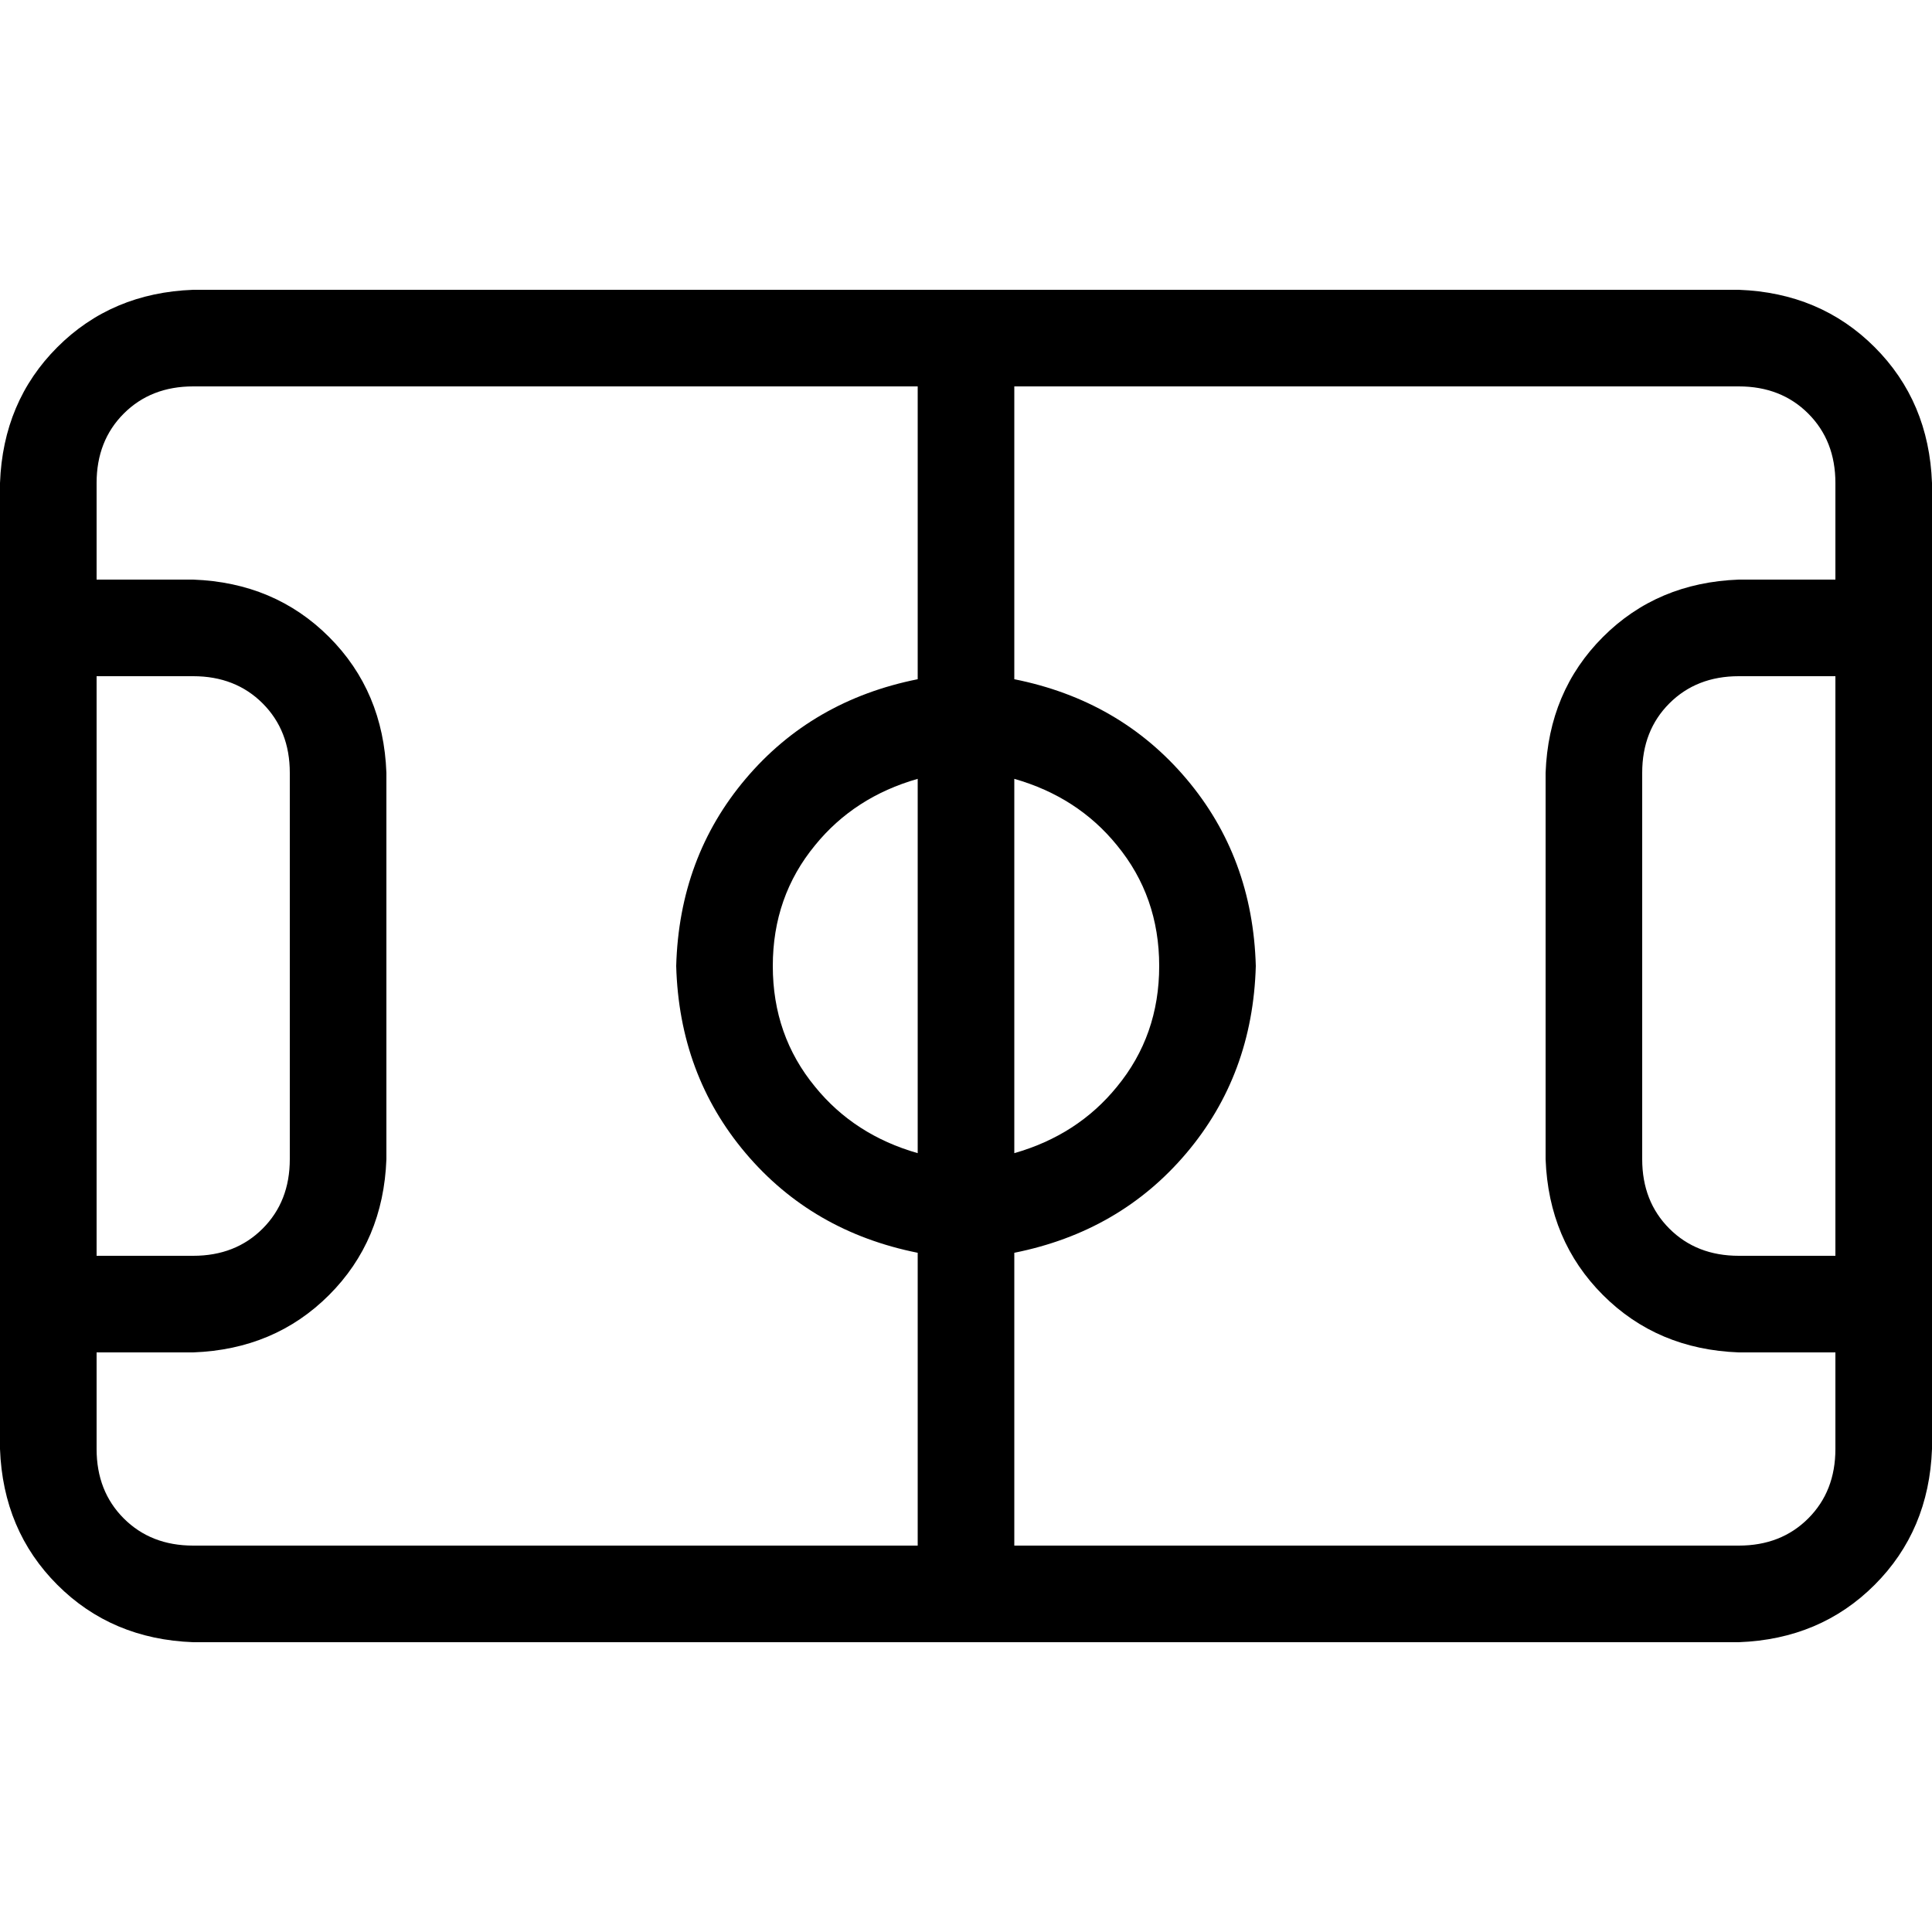 <svg xmlns="http://www.w3.org/2000/svg" viewBox="0 0 512 512">
  <path d="M 51.2 102.4 Q 40 102.4 32.8 109.6 L 32.8 109.6 L 32.8 109.6 Q 25.6 116.8 25.6 128 L 25.6 153.6 L 25.6 153.6 L 51.2 153.6 L 51.2 153.6 Q 72.8 154.4 87.2 168.8 Q 101.6 183.2 102.4 204.8 L 102.4 307.2 L 102.4 307.2 Q 101.6 328.8 87.2 343.2 Q 72.8 357.6 51.2 358.4 L 25.6 358.4 L 25.6 358.4 L 25.6 384 L 25.6 384 Q 25.6 395.2 32.8 402.4 Q 40 409.6 51.2 409.6 L 243.2 409.6 L 243.2 409.6 L 243.2 332 L 243.2 332 Q 215.2 326.4 197.6 305.6 Q 180 284.8 179.2 256 Q 180 227.2 197.6 206.4 Q 215.2 185.6 243.2 180 L 243.2 102.4 L 243.2 102.4 L 51.2 102.4 L 51.2 102.4 Z M 268.8 332 L 268.8 409.6 L 268.8 332 L 268.8 409.6 L 460.8 409.6 L 460.8 409.6 Q 472 409.6 479.2 402.4 Q 486.4 395.2 486.4 384 L 486.4 358.4 L 486.4 358.4 L 460.8 358.4 L 460.8 358.4 Q 439.2 357.6 424.8 343.2 Q 410.4 328.8 409.6 307.2 L 409.6 204.8 L 409.6 204.8 Q 410.4 183.2 424.8 168.8 Q 439.2 154.4 460.8 153.6 L 486.4 153.6 L 486.4 153.6 L 486.4 128 L 486.4 128 Q 486.4 116.8 479.2 109.6 Q 472 102.4 460.8 102.4 L 268.8 102.4 L 268.8 102.4 L 268.8 180 L 268.8 180 Q 296.8 185.6 314.4 206.4 Q 332 227.2 332.8 256 Q 332 284.8 314.4 305.6 Q 296.8 326.4 268.8 332 L 268.8 332 Z M 268.8 206.4 L 268.8 305.6 L 268.8 206.4 L 268.8 305.6 Q 285.6 300.8 296 288 Q 307.2 274.4 307.2 256 Q 307.2 237.6 296 224 Q 285.6 211.2 268.8 206.4 L 268.8 206.4 Z M 243.2 206.4 Q 226.4 211.2 216 224 L 216 224 L 216 224 Q 204.8 237.6 204.8 256 Q 204.8 274.4 216 288 Q 226.4 300.8 243.2 305.6 L 243.2 206.4 L 243.2 206.4 Z M 25.6 179.2 L 25.6 332.8 L 25.6 179.2 L 25.6 332.8 L 51.2 332.8 L 51.2 332.8 Q 62.4 332.8 69.6 325.6 Q 76.8 318.4 76.8 307.2 L 76.8 204.8 L 76.8 204.8 Q 76.8 193.6 69.6 186.4 Q 62.4 179.2 51.2 179.2 L 25.6 179.2 L 25.6 179.2 Z M 460.8 332.8 L 486.4 332.8 L 460.8 332.8 L 486.4 332.8 L 486.4 179.2 L 486.4 179.2 L 460.8 179.2 L 460.8 179.2 Q 449.6 179.2 442.4 186.4 Q 435.2 193.6 435.2 204.8 L 435.2 307.2 L 435.2 307.2 Q 435.2 318.4 442.4 325.6 Q 449.6 332.8 460.8 332.8 L 460.8 332.8 Z M 0 128 Q 0.8 106.4 15.2 92 L 15.2 92 L 15.2 92 Q 29.6 77.6 51.2 76.8 L 460.8 76.8 L 460.8 76.8 Q 482.4 77.6 496.8 92 Q 511.2 106.4 512 128 L 512 384 L 512 384 Q 511.2 405.6 496.8 420 Q 482.4 434.4 460.8 435.2 L 51.2 435.2 L 51.2 435.2 Q 29.6 434.4 15.2 420 Q 0.8 405.6 0 384 L 0 128 L 0 128 Z" />
</svg>